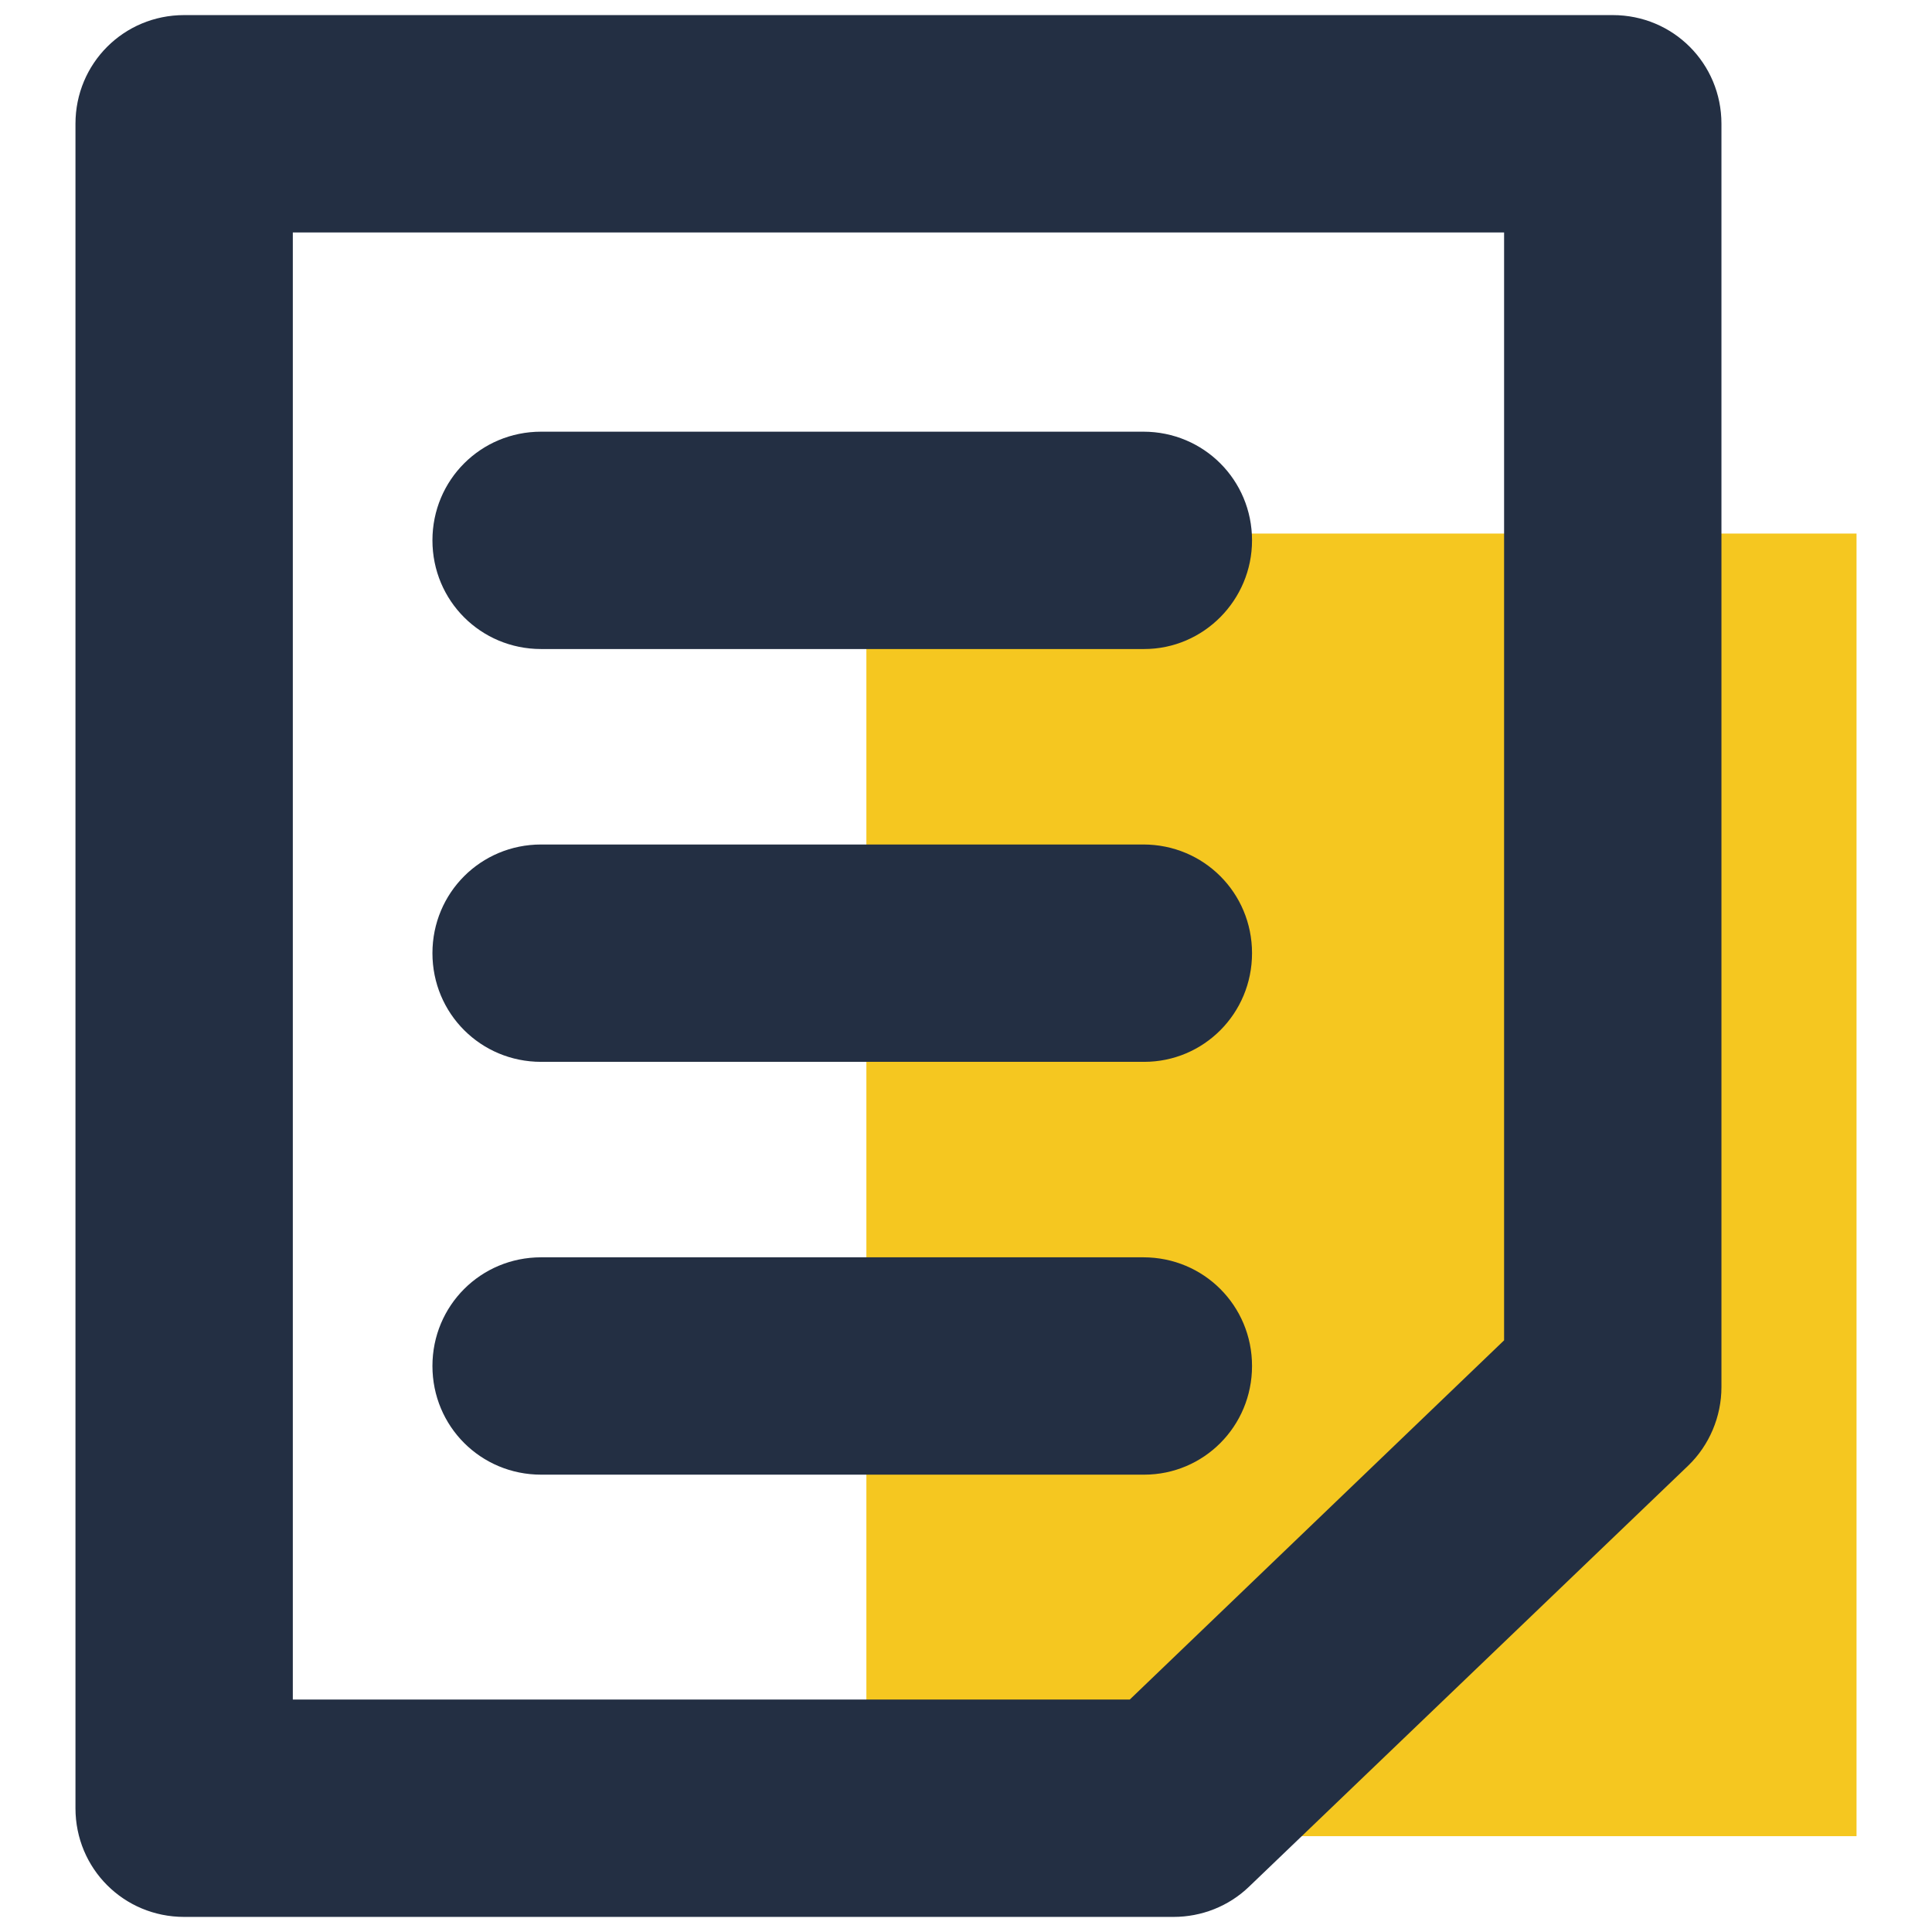 <?xml version="1.0" encoding="utf-8"?>
<!-- Svg Vector Icons : http://www.onlinewebfonts.com/icon -->
<!DOCTYPE svg PUBLIC "-//W3C//DTD SVG 1.1//EN" "http://www.w3.org/Graphics/SVG/1.1/DTD/svg11.dtd">
<svg version="1.1" xmlns="http://www.w3.org/2000/svg" xmlns:xlink="http://www.w3.org/1999/xlink" x="0px" y="0px" viewBox="0 0 256 256" enable-background="new 0 0 256 256" xml:space="preserve">
<g> <path fill="#f5c720" d="M114.8,70.7H246v172.6H114.8V70.7z"/> <path fill="#232f43" d="M155.5,254H24.4c-8,0-14.4-6.4-14.4-14.4V16.4C10,8.4,16.4,2,24.4,2h189.3c8,0,14.4,6.4,14.4,14.4v167.4 c0,3.9-1.6,7.7-4.4,10.4L165.5,250C162.8,252.6,159.2,254,155.5,254z M38.8,225.2h110.9l49.6-47.6V30.8H38.8V225.2L38.8,225.2z"/> <path fill="#232f43" d="M151.6,86H71.7c-8,0-14.4-6.4-14.4-14.4c0-8,6.4-14.4,14.4-14.4h79.8c8,0,14.4,6.4,14.4,14.4 C165.9,79.5,159.5,86,151.6,86z M151.6,140.7H71.7c-8,0-14.4-6.4-14.4-14.4c0-8,6.4-14.4,14.4-14.4h79.8c8,0,14.4,6.4,14.4,14.4 C165.9,134.3,159.5,140.7,151.6,140.7z M151.6,195.4H71.7c-8,0-14.4-6.4-14.4-14.4s6.4-14.4,14.4-14.4h79.8c8,0,14.4,6.4,14.4,14.4 S159.5,195.4,151.6,195.4z"/></g>
</svg>